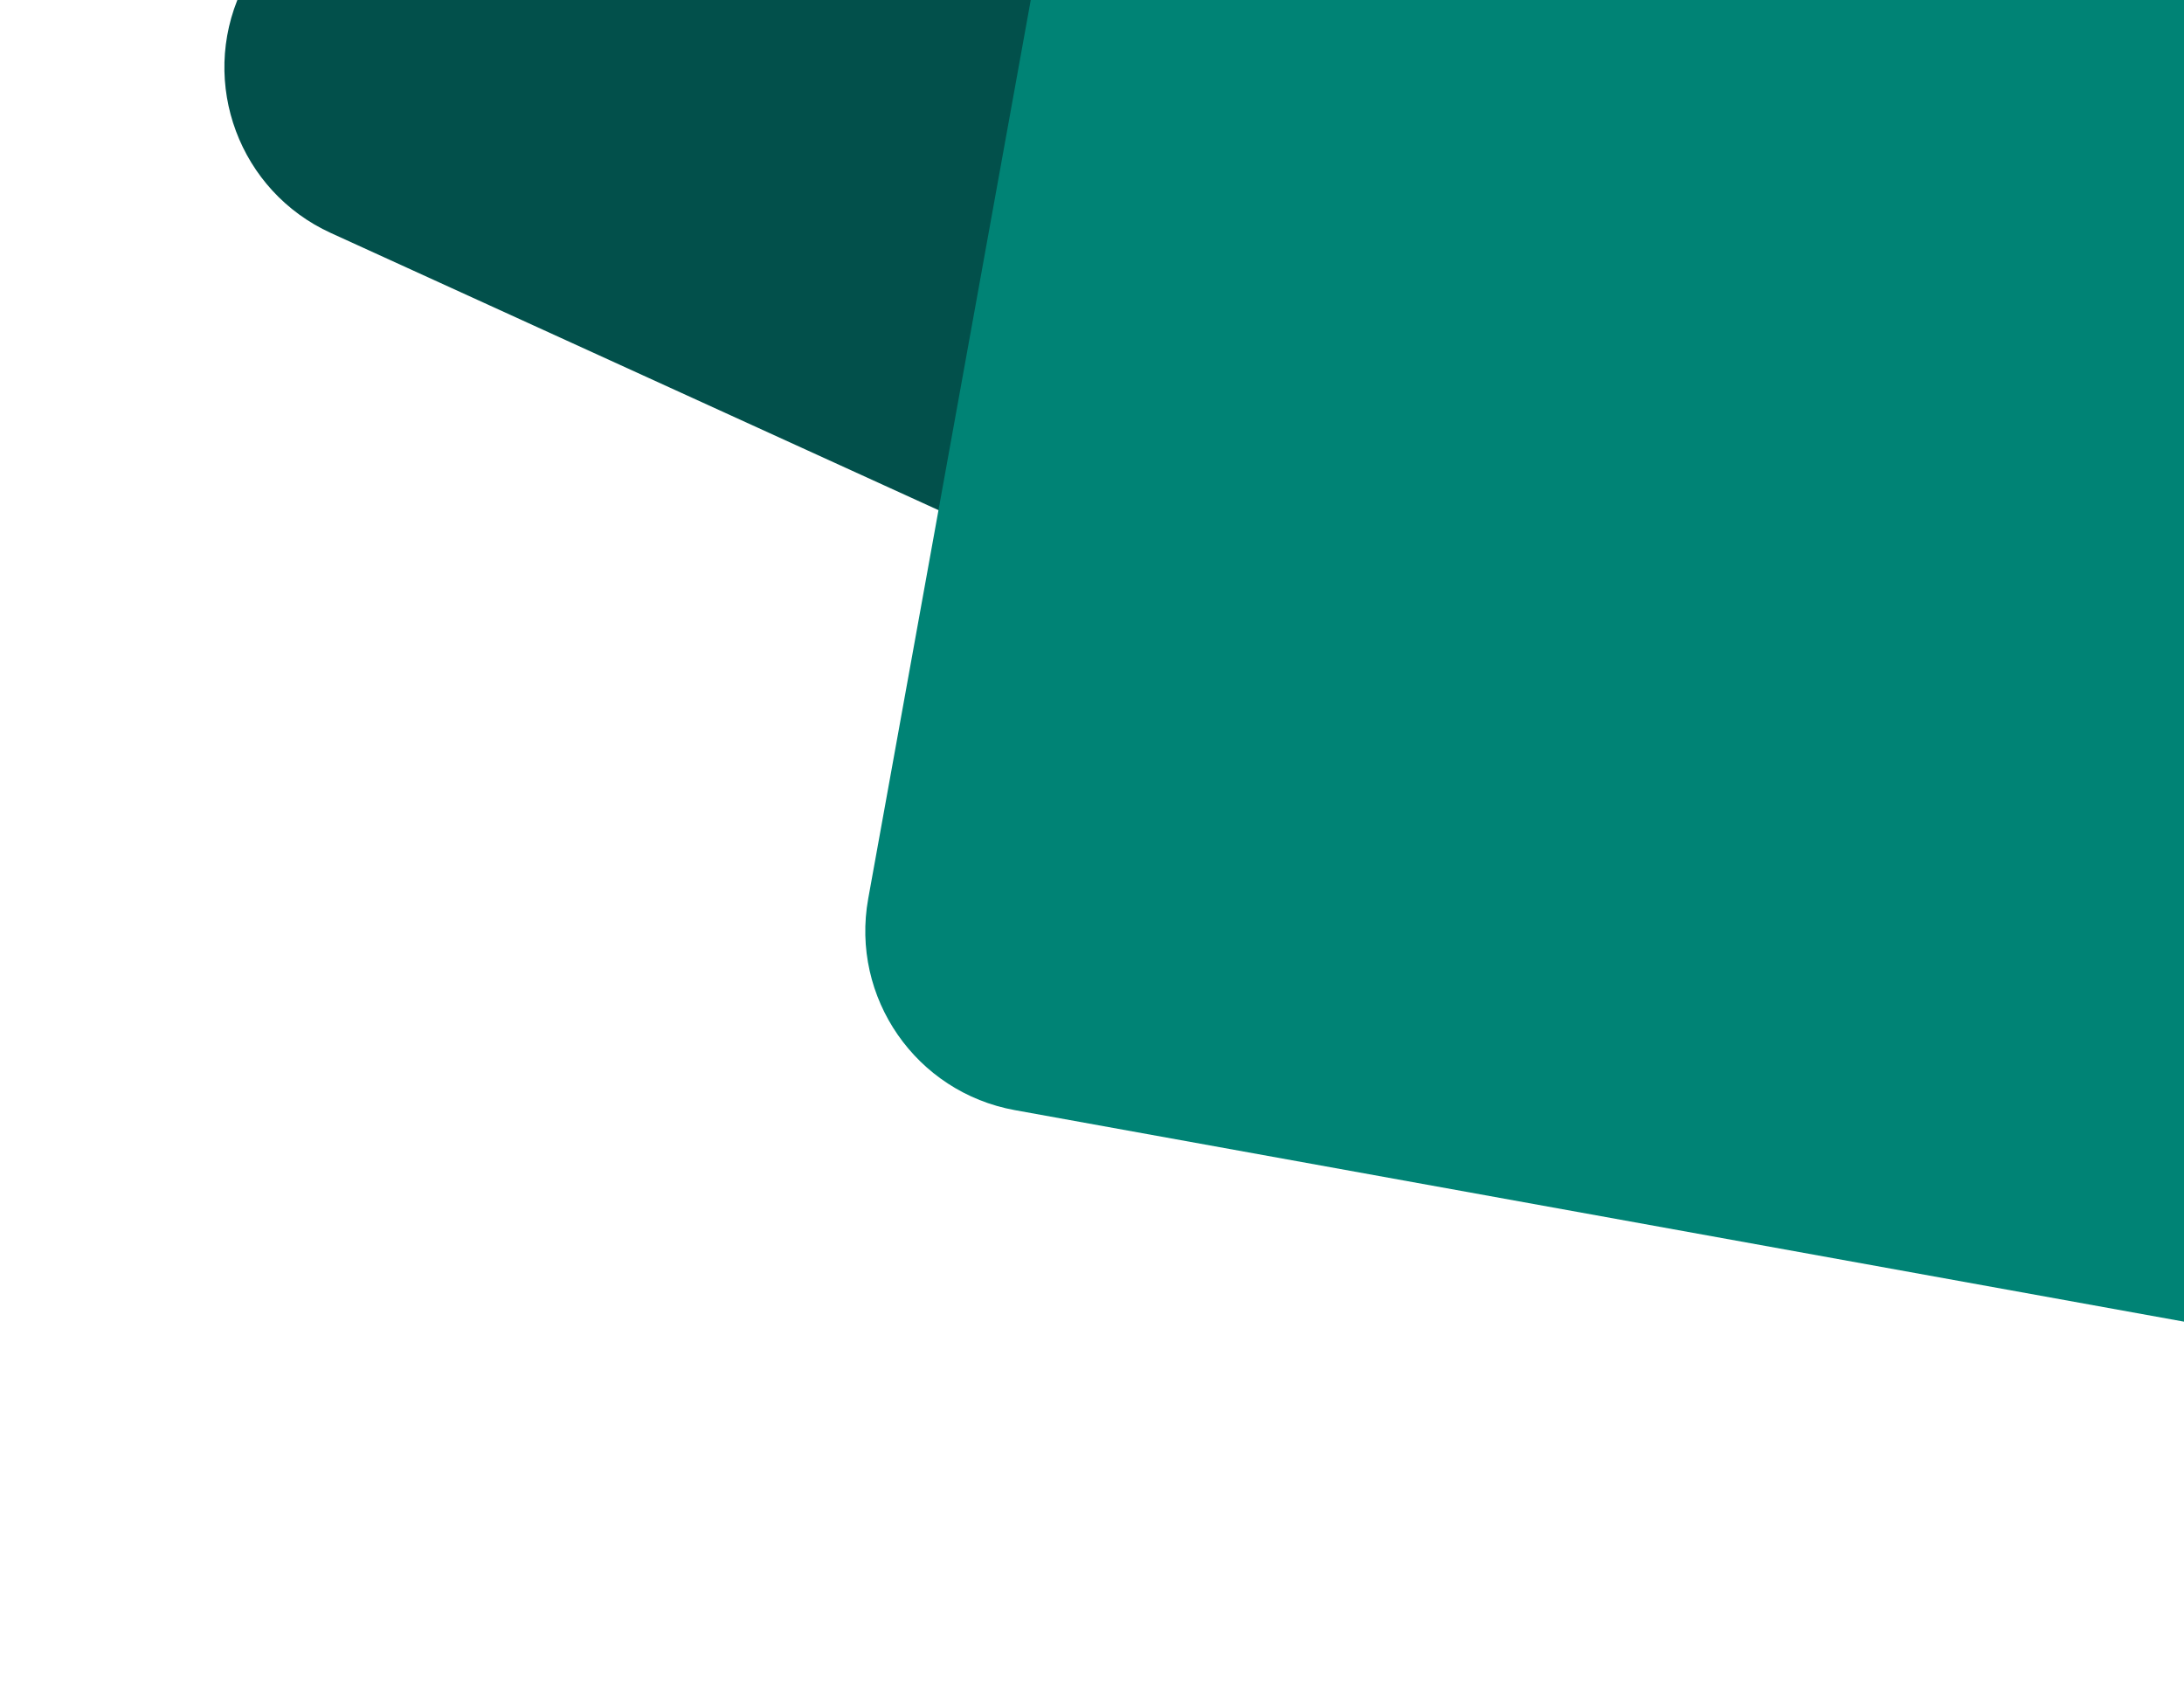 <svg width="192" height="149" viewBox="0 0 192 149" fill="none" xmlns="http://www.w3.org/2000/svg">
<rect width="213.804" height="285.553" rx="16" transform="matrix(0.91 0.415 0.415 -0.91 14.533 13.844)" fill="#02504B"/>
<rect width="243.121" height="320.161" rx="16" transform="matrix(0.984 0.178 0.178 -0.984 73.479 94.735)" fill="#008375"/>
</svg>
